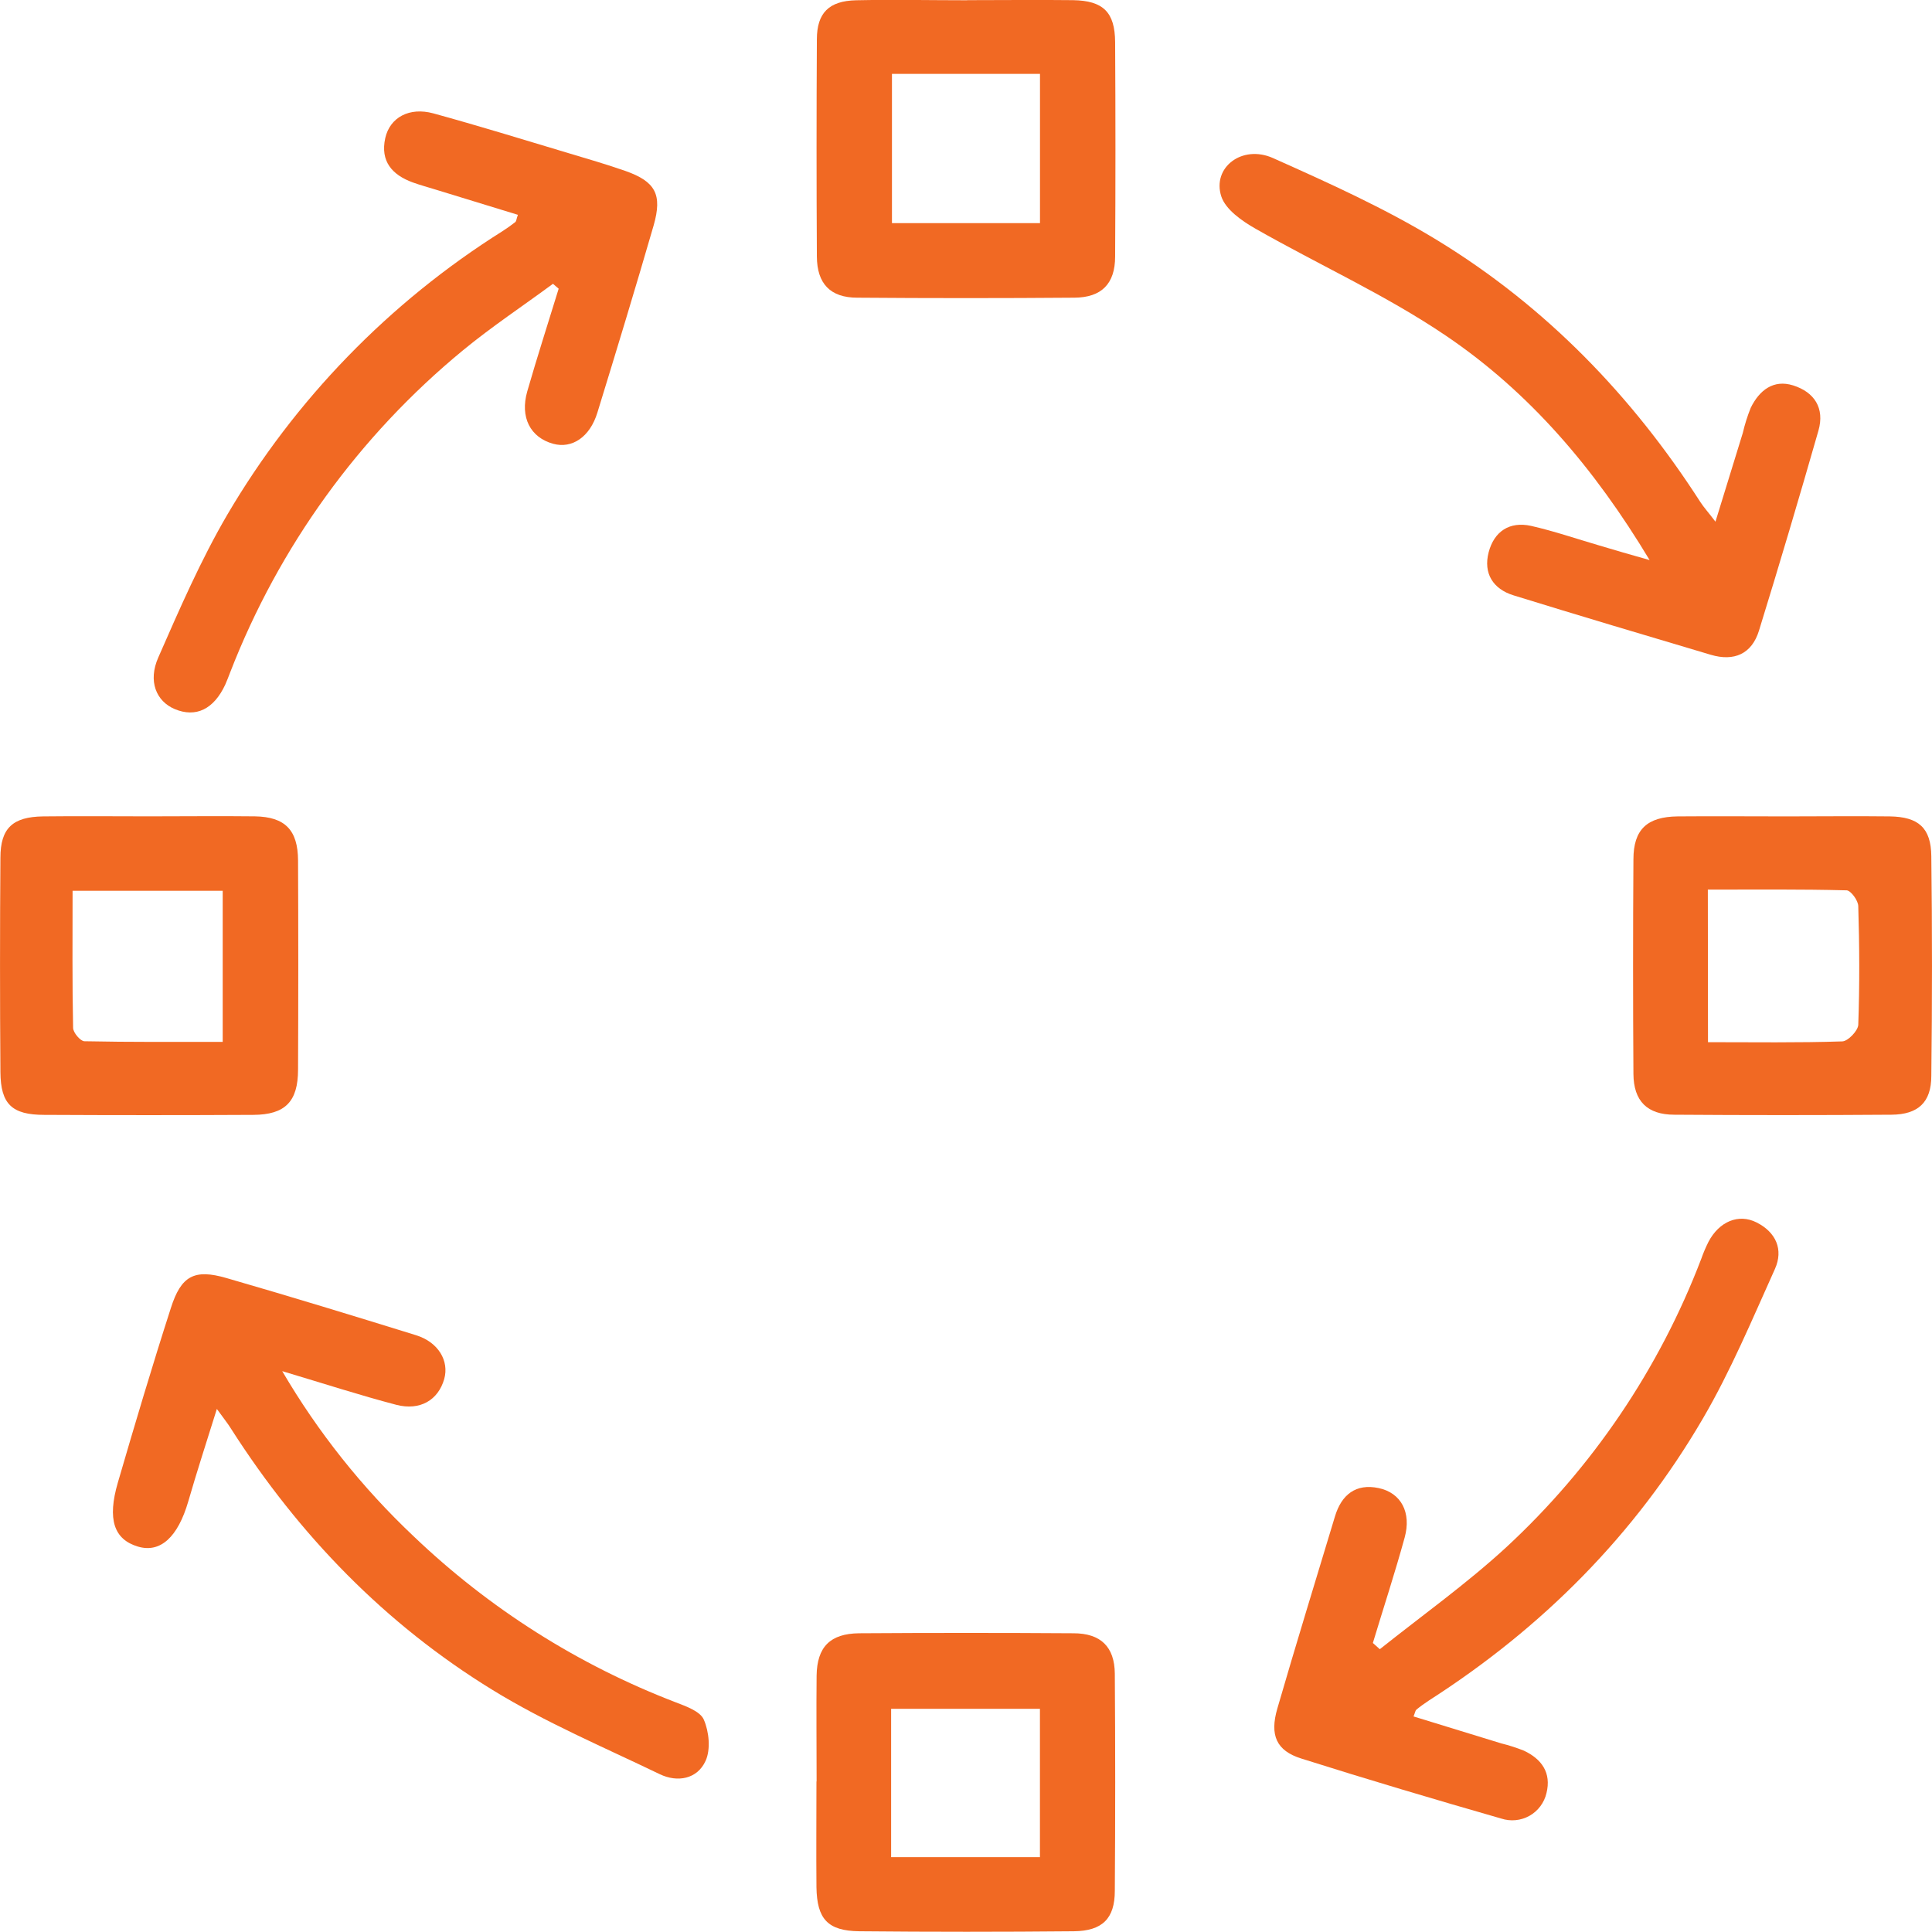 <svg width="37" height="37" viewBox="0 0 37 37" fill="none" xmlns="http://www.w3.org/2000/svg">
<g clip-path="url(#clip0_2262_25)">
<g clip-path="url(#clip1_2262_25)">
<path d="M26.425 31.584C27.236 30.938 28.08 30.336 28.84 29.638C30.496 28.108 31.776 26.215 32.581 24.108C32.62 23.997 32.666 23.889 32.719 23.783C32.922 23.395 33.295 23.235 33.642 23.412C34.011 23.598 34.159 23.93 33.992 24.302C33.556 25.269 33.145 26.255 32.612 27.167C31.314 29.392 29.538 31.173 27.369 32.564C27.285 32.619 27.203 32.678 27.125 32.742C27.104 32.761 27.1 32.801 27.071 32.872L28.751 33.388C28.898 33.424 29.043 33.471 29.184 33.527C29.526 33.688 29.713 33.952 29.617 34.339C29.596 34.43 29.556 34.516 29.5 34.591C29.444 34.666 29.373 34.729 29.291 34.775C29.209 34.821 29.119 34.849 29.025 34.858C28.932 34.867 28.838 34.856 28.749 34.827C27.469 34.459 26.192 34.08 24.921 33.678C24.447 33.529 24.312 33.235 24.463 32.718C24.82 31.488 25.197 30.264 25.567 29.038C25.692 28.625 25.966 28.407 26.401 28.498C26.836 28.589 27.032 28.969 26.901 29.445C26.715 30.123 26.495 30.792 26.292 31.465L26.425 31.584Z" fill="#F16923"/>
<path d="M9.918 4.114L8.34 3.63C8.195 3.585 8.049 3.546 7.906 3.494C7.509 3.35 7.28 3.088 7.378 2.645C7.468 2.246 7.842 2.047 8.298 2.171C9.159 2.407 10.013 2.671 10.868 2.927C11.24 3.038 11.613 3.147 11.978 3.274C12.552 3.477 12.688 3.723 12.518 4.317C12.171 5.515 11.808 6.708 11.441 7.901C11.298 8.369 10.957 8.598 10.594 8.499C10.156 8.378 9.955 7.992 10.098 7.494C10.287 6.836 10.498 6.185 10.699 5.529L10.59 5.435C10.015 5.859 9.418 6.255 8.866 6.709C6.875 8.348 5.34 10.473 4.408 12.877C4.378 12.955 4.348 13.034 4.314 13.111C4.095 13.583 3.751 13.749 3.347 13.58C2.991 13.43 2.83 13.045 3.032 12.59C3.437 11.667 3.843 10.731 4.35 9.862C5.647 7.653 7.456 5.789 9.625 4.426C9.71 4.372 9.792 4.313 9.871 4.251C9.888 4.235 9.89 4.194 9.918 4.114Z" fill="#F16923"/>
<path d="M31.592 10.726C30.532 8.963 29.289 7.511 27.694 6.431C26.543 5.651 25.26 5.073 24.043 4.379C23.785 4.232 23.474 4.015 23.39 3.764C23.208 3.21 23.787 2.763 24.379 3.027C25.456 3.508 26.54 3.997 27.542 4.611C29.603 5.873 31.254 7.577 32.562 9.612C32.632 9.72 32.719 9.814 32.853 9.991C33.043 9.372 33.21 8.832 33.377 8.29C33.415 8.126 33.466 7.965 33.529 7.809C33.694 7.473 33.965 7.262 34.341 7.381C34.746 7.509 34.949 7.815 34.825 8.248C34.458 9.528 34.079 10.807 33.686 12.079C33.548 12.525 33.209 12.672 32.764 12.54C31.503 12.165 30.241 11.79 28.984 11.401C28.593 11.28 28.405 10.98 28.509 10.578C28.614 10.177 28.909 9.981 29.321 10.071C29.764 10.172 30.196 10.32 30.633 10.448C30.912 10.533 31.199 10.614 31.592 10.726Z" fill="#F16923"/>
<path d="M5.405 26.259C6.089 27.428 6.938 28.494 7.924 29.424C9.368 30.804 11.072 31.884 12.937 32.6C13.14 32.678 13.41 32.773 13.479 32.933C13.58 33.165 13.613 33.505 13.512 33.724C13.354 34.071 12.976 34.141 12.636 33.978C11.559 33.459 10.449 32.989 9.435 32.366C7.377 31.104 5.728 29.401 4.426 27.364C4.364 27.263 4.291 27.174 4.153 26.983C3.951 27.628 3.769 28.189 3.605 28.756C3.407 29.436 3.072 29.747 2.642 29.619C2.183 29.482 2.051 29.099 2.257 28.393C2.582 27.278 2.914 26.162 3.271 25.054C3.468 24.433 3.72 24.297 4.337 24.476C5.554 24.827 6.761 25.197 7.968 25.571C8.393 25.703 8.606 26.061 8.507 26.411C8.391 26.816 8.043 27.019 7.594 26.905C6.892 26.721 6.208 26.499 5.405 26.259Z" fill="#F16923"/>
<path d="M18.523 0.003C19.198 0.003 19.875 -0.005 20.551 0.003C21.128 0.013 21.352 0.233 21.356 0.806C21.364 2.175 21.364 3.544 21.356 4.913C21.356 5.436 21.095 5.697 20.577 5.701C19.191 5.712 17.804 5.712 16.418 5.701C15.903 5.701 15.647 5.435 15.644 4.913C15.636 3.527 15.636 2.141 15.644 0.755C15.644 0.247 15.876 0.017 16.395 0.005C17.105 -0.01 17.815 0.005 18.525 0.005L18.523 0.003ZM17.082 1.415V4.273H19.917V1.415H17.082Z" fill="#F16923"/>
<path d="M2.852 15.634C3.529 15.634 4.204 15.626 4.881 15.634C5.459 15.643 5.705 15.896 5.708 16.478C5.714 17.812 5.714 19.147 5.708 20.483C5.708 21.098 5.461 21.348 4.852 21.351C3.518 21.358 2.182 21.358 0.847 21.351C0.227 21.351 0.013 21.143 0.008 20.534C-0.002 19.164 -0.002 17.796 0.008 16.427C0.008 15.859 0.244 15.643 0.826 15.635C1.5 15.627 2.177 15.634 2.852 15.634ZM1.39 17.059C1.39 17.972 1.382 18.829 1.4 19.684C1.4 19.775 1.539 19.939 1.616 19.941C2.499 19.959 3.383 19.953 4.265 19.953V17.059H1.39Z" fill="#F16923"/>
<path d="M15.639 34.119C15.639 33.443 15.632 32.767 15.639 32.09C15.647 31.541 15.898 31.286 16.451 31.279C17.82 31.27 19.189 31.27 20.558 31.279C21.08 31.279 21.346 31.538 21.35 32.054C21.36 33.439 21.36 34.825 21.35 36.212C21.35 36.743 21.111 36.98 20.565 36.986C19.195 36.999 17.826 36.999 16.458 36.986C15.849 36.979 15.646 36.749 15.636 36.143C15.63 35.467 15.636 34.791 15.636 34.115L15.639 34.119ZM19.916 35.566V32.726H17.066V35.566H19.916Z" fill="#F16923"/>
<path d="M34.213 15.635C34.872 15.635 35.531 15.627 36.191 15.635C36.741 15.643 36.981 15.854 36.987 16.397C37.004 17.799 37.004 19.202 36.987 20.605C36.987 21.112 36.733 21.344 36.225 21.348C34.839 21.358 33.453 21.358 32.066 21.348C31.545 21.348 31.286 21.086 31.282 20.567C31.273 19.198 31.273 17.829 31.282 16.459C31.282 15.885 31.544 15.642 32.129 15.635C32.827 15.629 33.52 15.635 34.213 15.635ZM32.71 19.959C33.598 19.959 34.434 19.972 35.278 19.944C35.389 19.944 35.582 19.741 35.588 19.627C35.615 18.87 35.611 18.112 35.588 17.355C35.588 17.247 35.446 17.056 35.367 17.051C34.484 17.028 33.6 17.037 32.707 17.037L32.71 19.959Z" fill="#F16923"/>
</g>
</g>
<defs>
<clipPath id="clip0_2262_25">
<rect width="37" height="37" fill="white"/>
</clipPath>
<clipPath id="clip1_2262_25">
<rect width="37" height="37" fill="white"/>
</clipPath>
</defs>
</svg>
